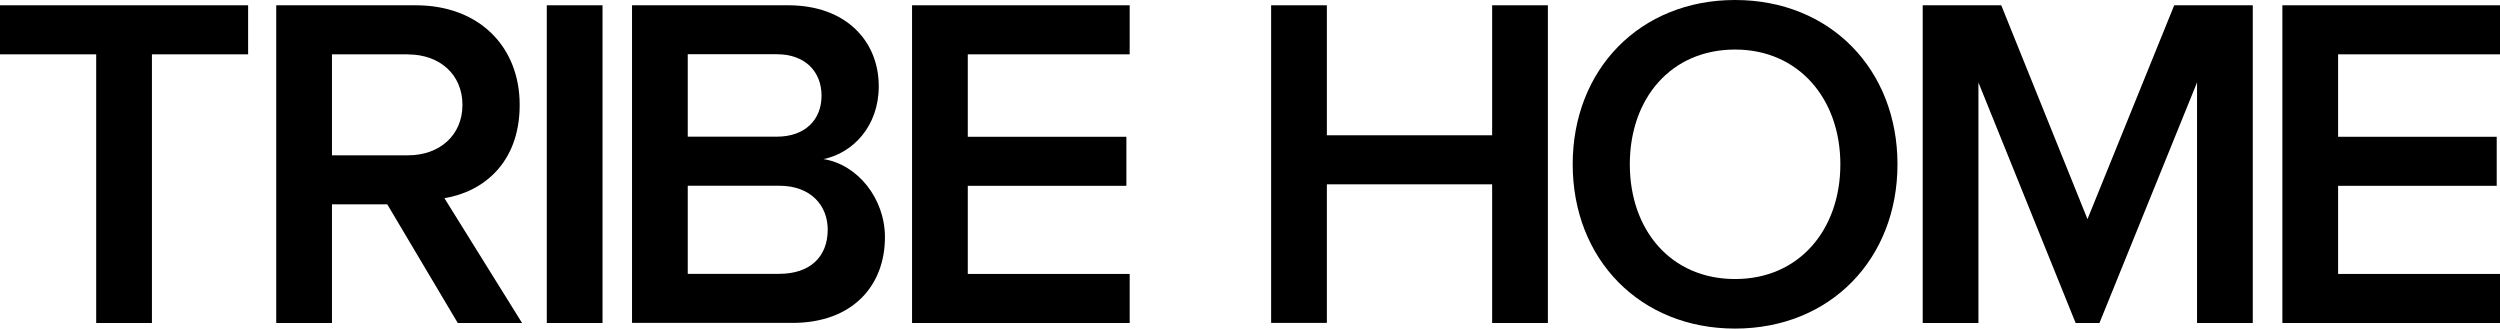 <svg viewBox="0 0 250.78 32.96" xmlns="http://www.w3.org/2000/svg" id="Layer_1">
  <path d="M9.65,5.45H0V.53h24.89v4.92h-9.65v26.95h-5.59V5.45Z"></path>
  <path d="M38.84,20.5h-5.54v11.9h-5.59V.53h14c6.31,0,10.42,4.11,10.42,9.99s-3.73,8.74-7.55,9.36l7.79,12.52h-6.45l-7.07-11.9ZM40.94,5.45h-7.64v10.13h7.64c3.15,0,5.45-2.01,5.45-5.06s-2.29-5.06-5.45-5.06Z"></path>
  <path d="M54.85.53h5.59v31.87h-5.59V.53Z"></path>
  <path d="M63.4.53h15.67c5.83,0,9.08,3.63,9.08,8.12,0,4.01-2.58,6.69-5.54,7.31,3.39.53,6.16,3.92,6.16,7.83,0,4.92-3.3,8.6-9.27,8.6h-16.1V.53ZM77.92,13.71c2.87,0,4.49-1.72,4.49-4.11s-1.62-4.16-4.49-4.16h-8.93v8.27h8.93ZM78.16,27.47c3.06,0,4.87-1.67,4.87-4.44,0-2.39-1.67-4.4-4.87-4.4h-9.17v8.84h9.17Z"></path>
  <path d="M91.49.53h21.83v4.92h-16.24v8.27h15.91v4.92h-15.91v8.84h16.24v4.92h-21.83V.53Z"></path>
  <path d="M149.68,18.49h-16.58v13.9h-5.59V.53h5.59v13.04h16.58V.53h5.59v31.87h-5.59v-13.9Z"></path>
  <path d="M174.05,0c9.56,0,16.29,6.98,16.29,16.48s-6.74,16.48-16.29,16.48-16.29-6.97-16.29-16.48S164.5,0,174.05,0ZM174.05,4.97c-6.45,0-10.56,4.92-10.56,11.51s4.11,11.51,10.56,11.51,10.56-4.97,10.56-11.51-4.16-11.51-10.56-11.51Z"></path>
  <path d="M220.39,8.27l-9.79,24.13h-2.39l-9.75-24.13v24.13h-5.59V.53h7.88l8.65,21.45L218.1.53h7.88v31.87h-5.59V8.27Z"></path>
  <path d="M228.95.53h21.83v4.92h-16.24v8.27h15.91v4.92h-15.91v8.84h16.24v4.92h-21.83V.53Z"></path>
</svg>